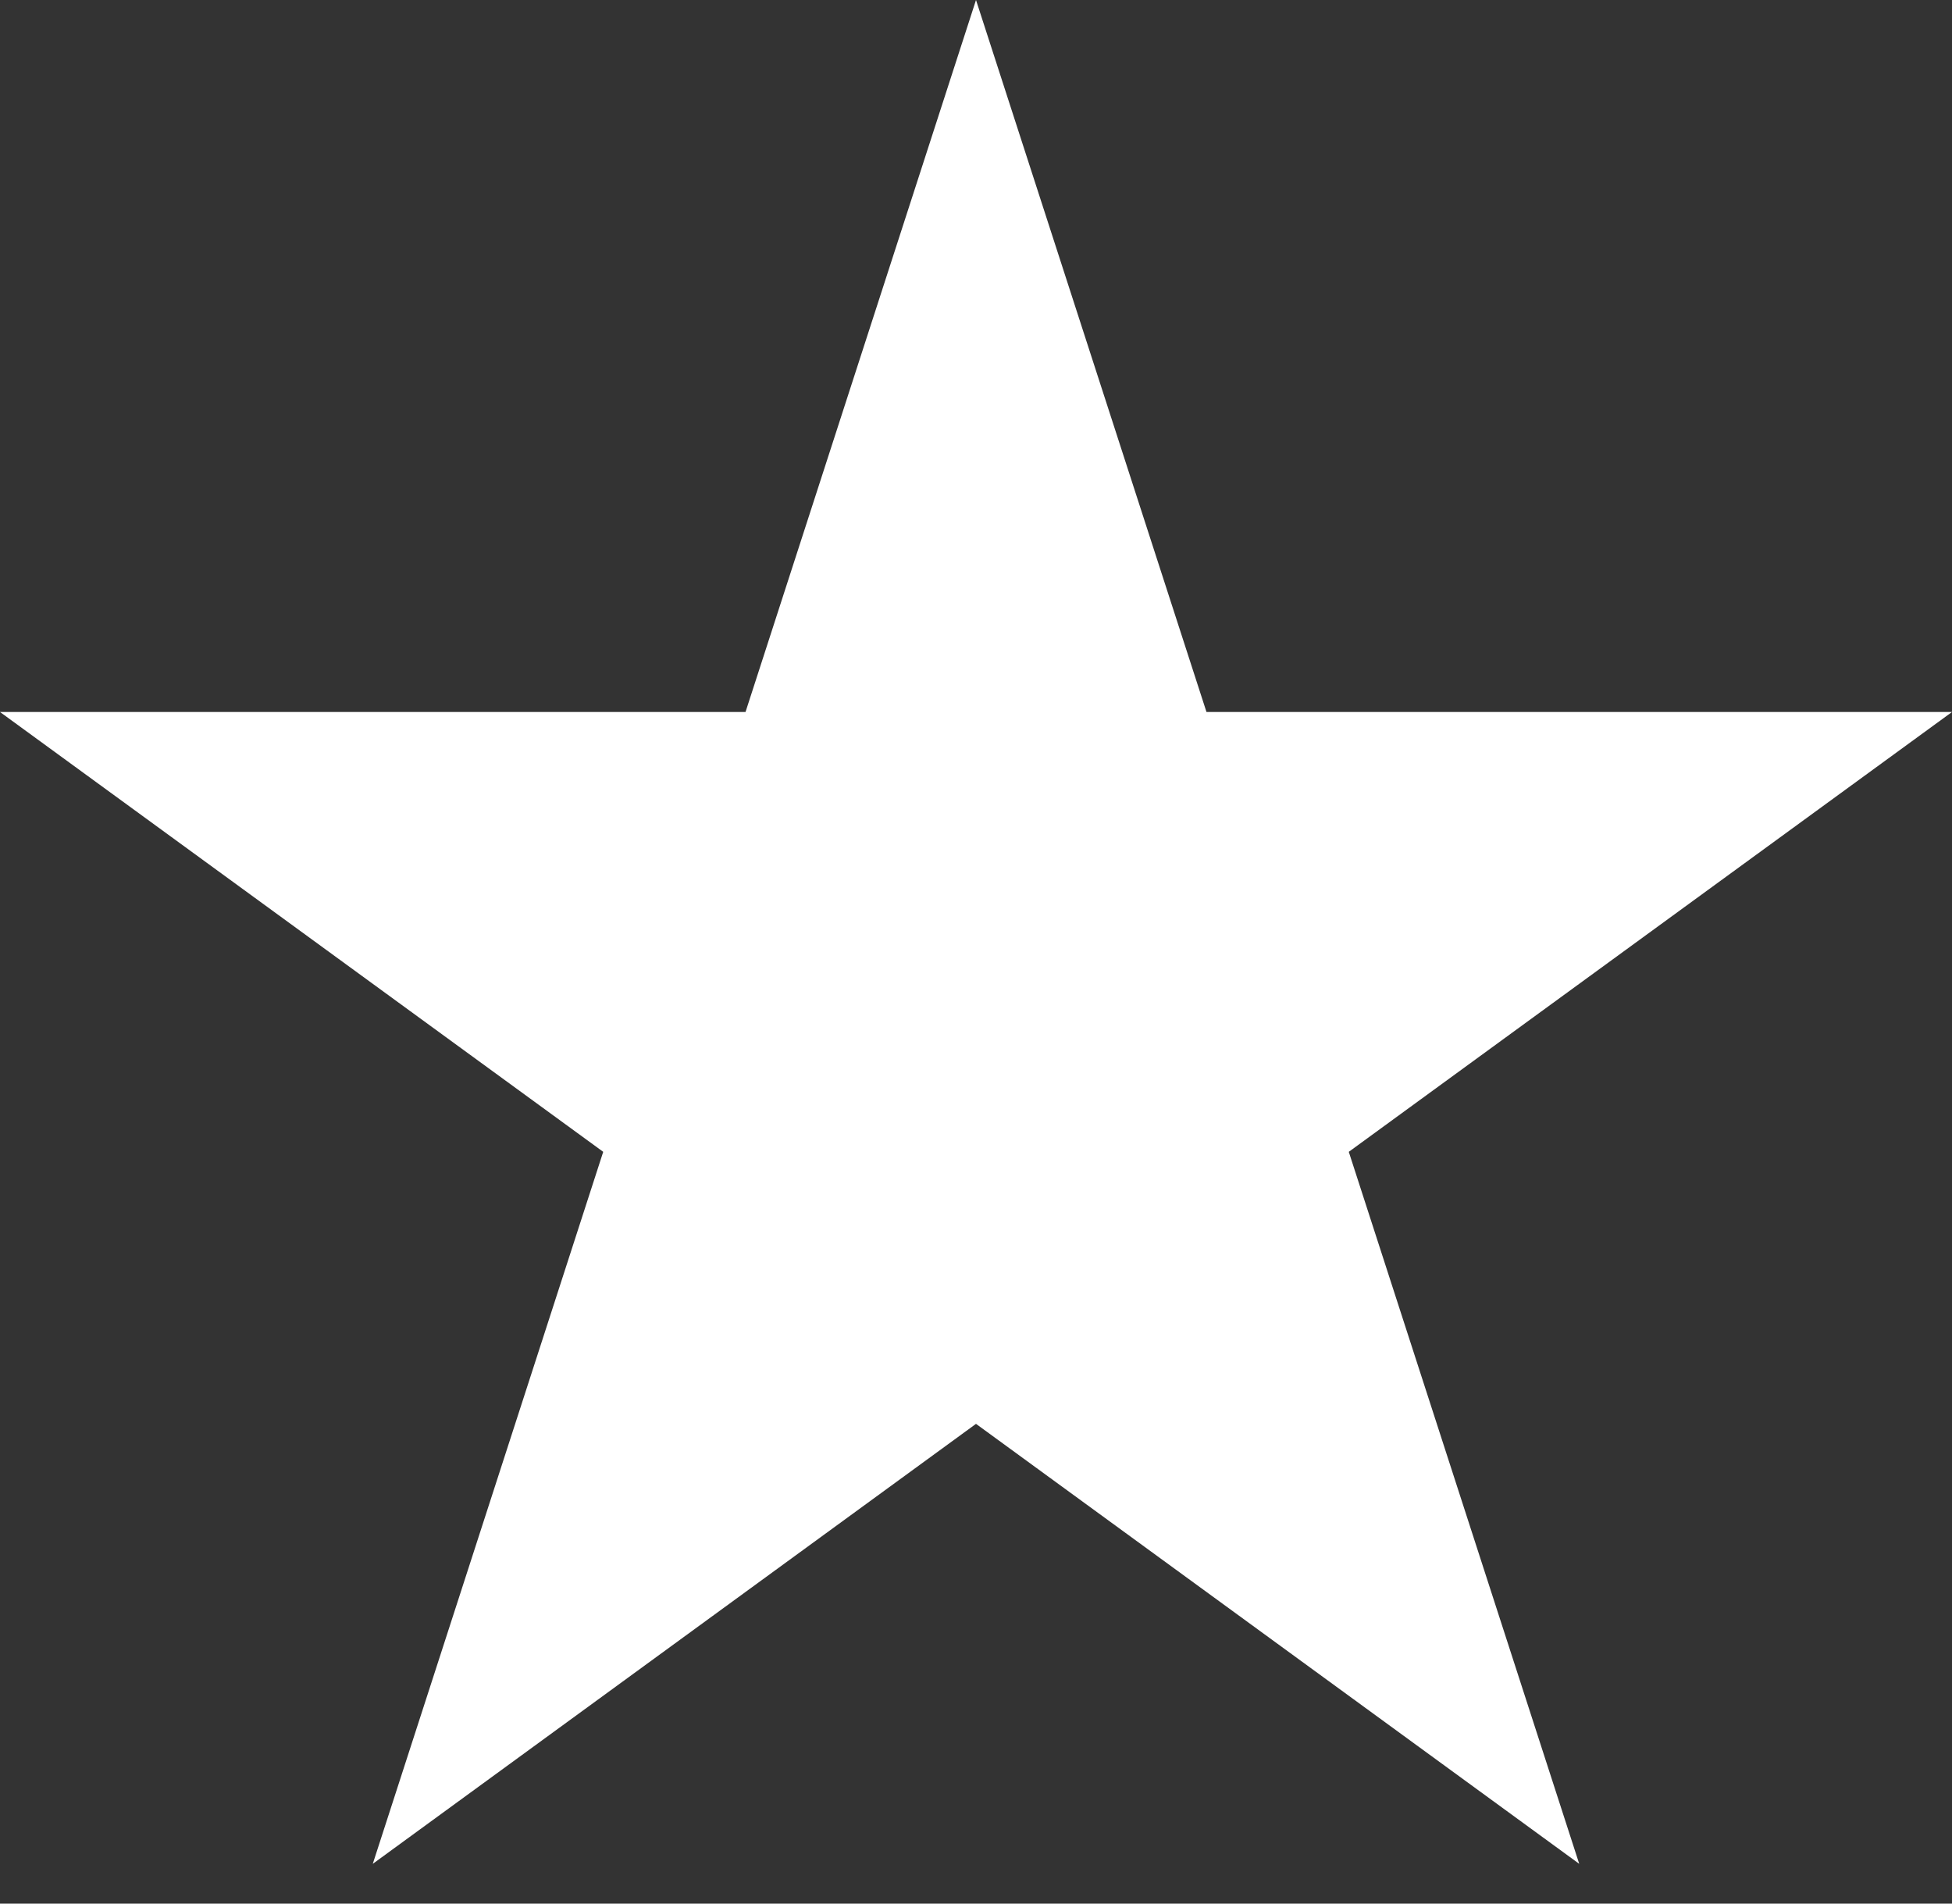 <svg width="40" height="39" viewBox="0 0 40 39" fill="none" xmlns="http://www.w3.org/2000/svg">
<rect x="0" y="0" width="40" height="39" fill="#333333" stroke="none"/>
<path d="M20 0L24.723 14.587H40L27.639 23.598L32.361 38.185L20 29.171L7.639 38.185L12.361 23.598L0 14.587H15.277L20 0Z" fill="white"/>
</svg>
